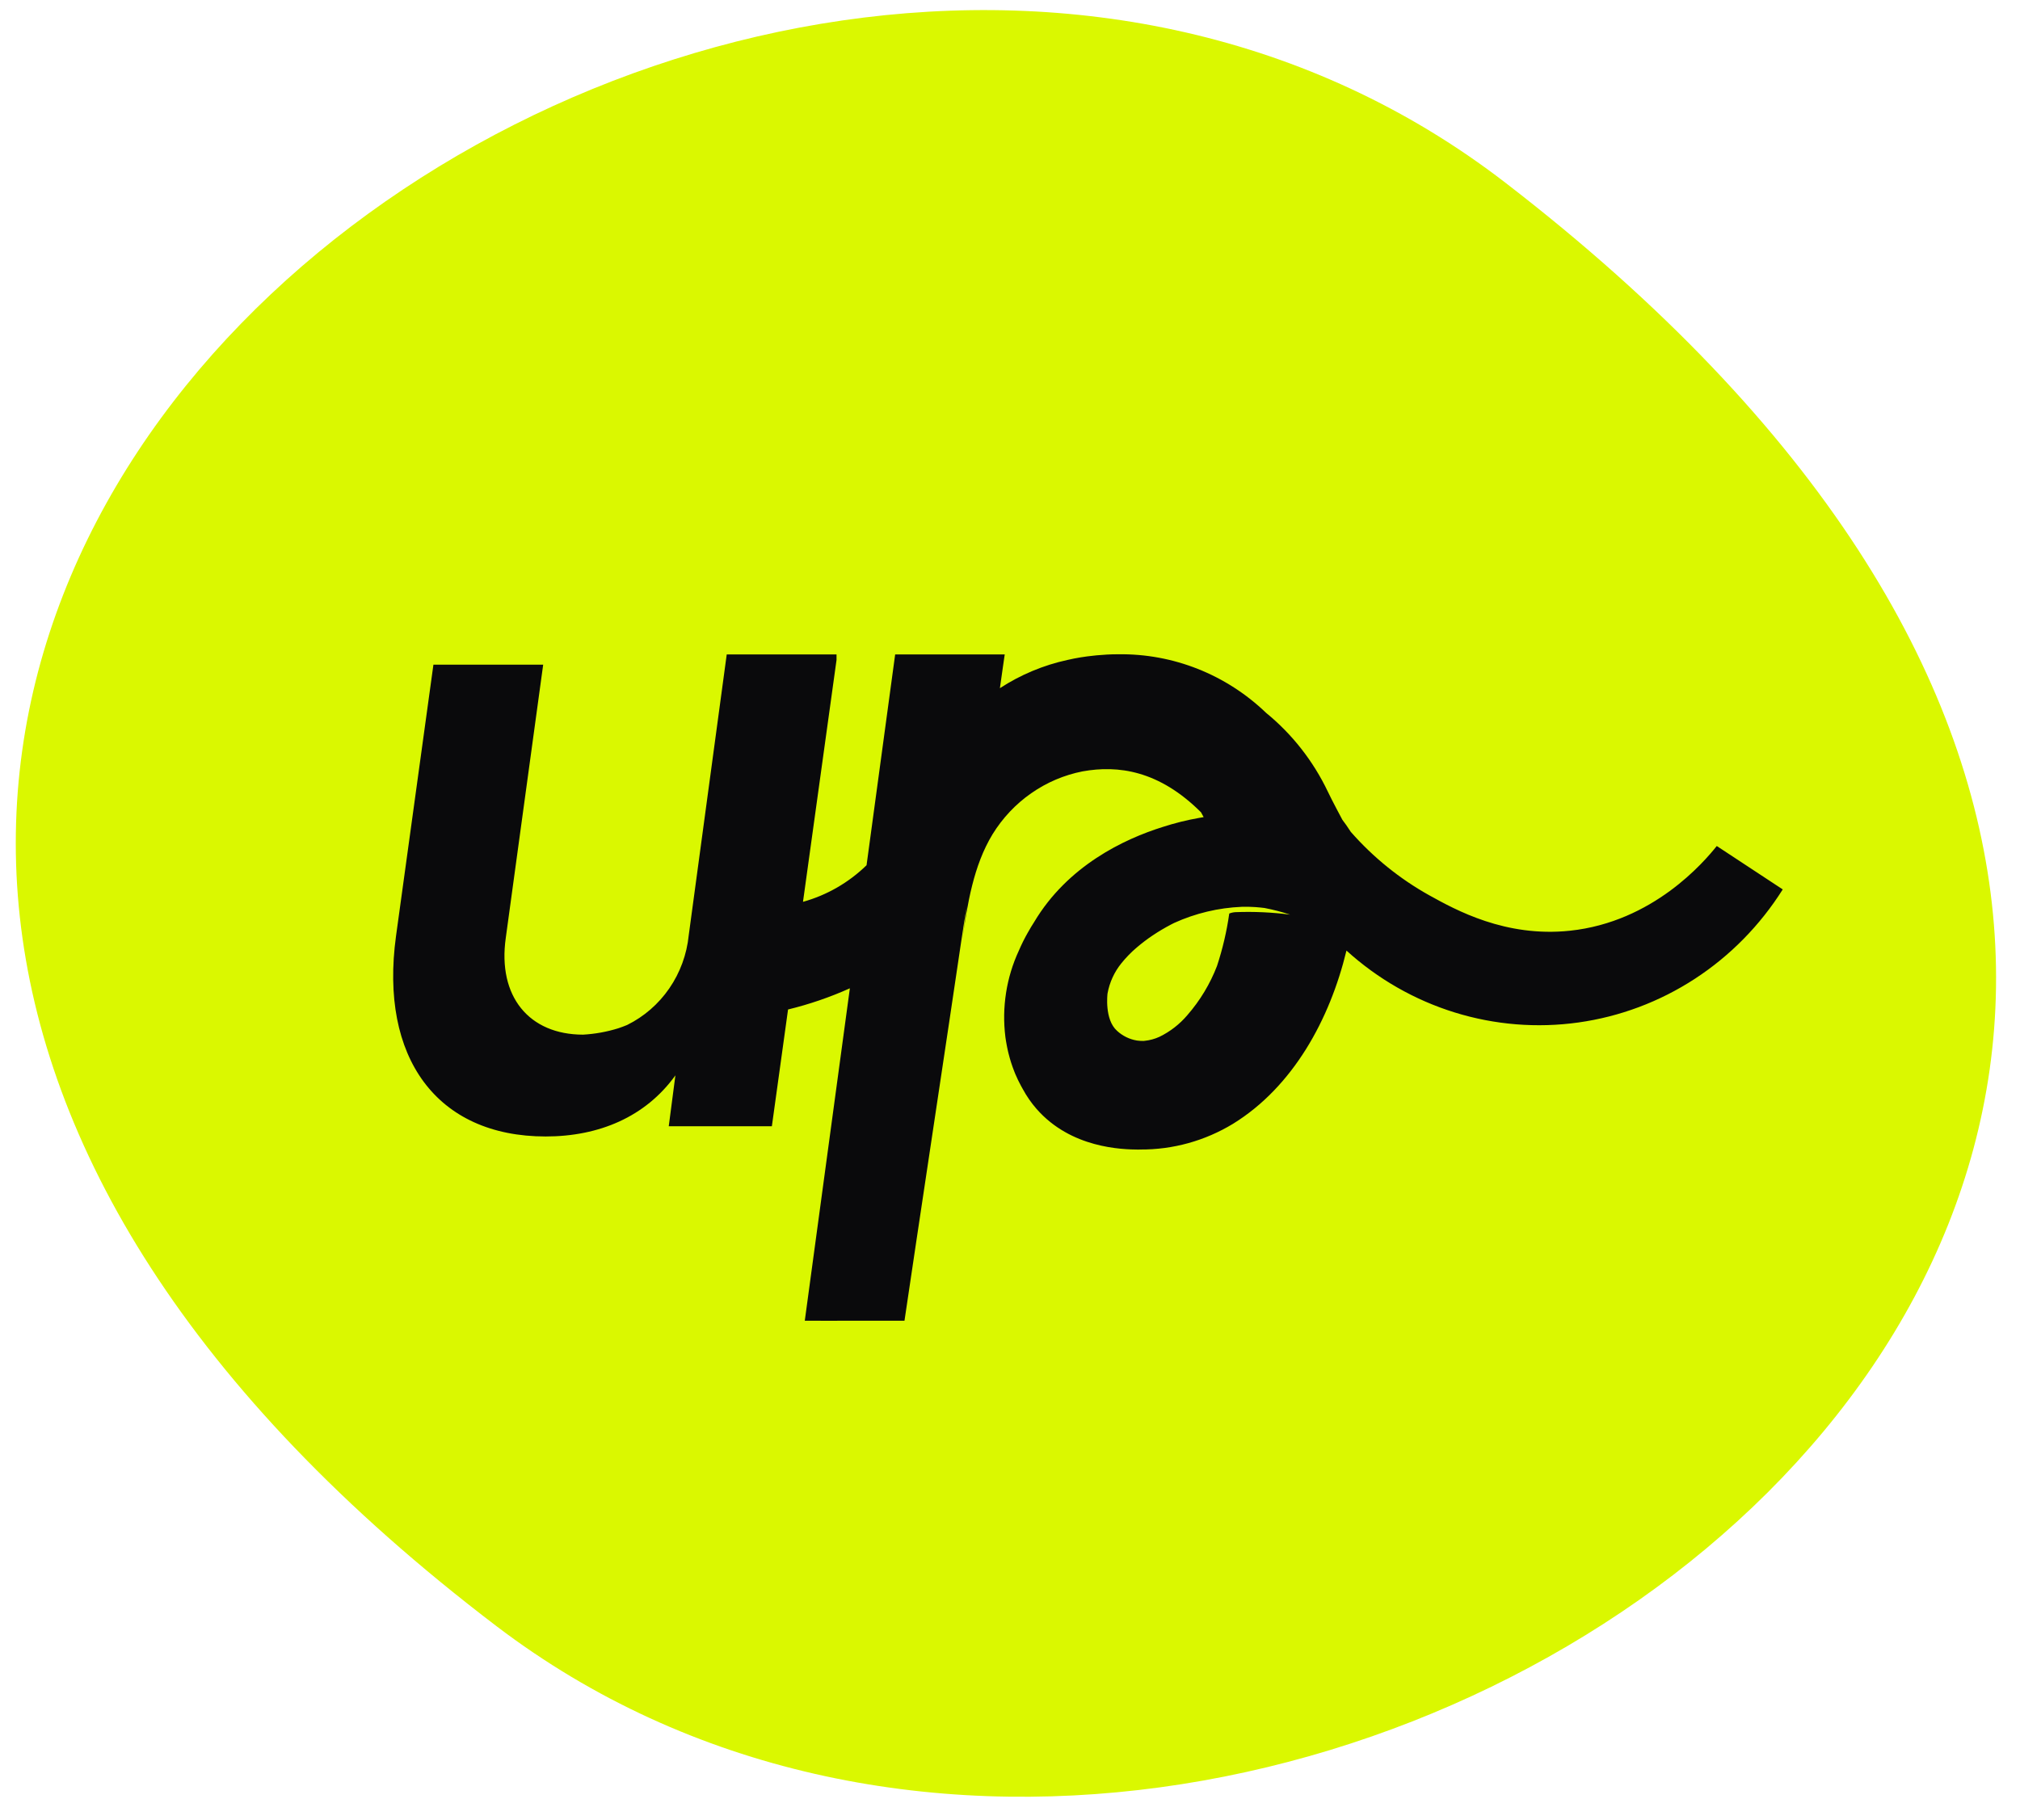 <svg width="81" height="73" viewBox="0 0 81 73" fill="none" xmlns="http://www.w3.org/2000/svg">
<g clip-path="url(#clip0_191_3880)">
<path d="M19.909 65.223C-29.897 27.33 28.919 -16.906 60.363 7.327C111.205 46.51 51.063 88.926 19.909 65.223Z" fill="#DAF800"/>
<path d="M68.841 33.932C68.335 34.566 66.288 36.978 62.951 37.33C60.365 37.603 58.368 36.494 57.316 35.911C56.132 35.252 55.066 34.39 54.165 33.364C54.043 33.178 53.929 33.008 53.828 32.881C53.828 32.881 53.413 32.108 53.246 31.753C52.661 30.526 51.816 29.447 50.772 28.594C49.168 27.053 47.04 26.21 44.838 26.242L44.82 26.243L44.812 26.242L44.807 26.242C44.523 26.242 44.247 26.259 43.974 26.284C43.938 26.288 43.903 26.292 43.867 26.296C43.509 26.331 43.153 26.389 42.802 26.47C41.841 26.679 40.924 27.062 40.095 27.602L40.219 26.727C40.242 26.555 40.262 26.422 40.279 26.314L40.284 26.281L40.29 26.249H35.895L34.748 34.703C34.031 35.401 33.155 35.905 32.199 36.171L33.544 26.47V26.249H29.141L27.617 37.515C27.54 38.28 27.272 39.012 26.839 39.641C26.407 40.27 25.824 40.776 25.146 41.111C25.031 41.155 24.92 41.203 24.798 41.241C24.338 41.385 23.862 41.471 23.382 41.498C21.215 41.498 19.948 39.966 20.281 37.618L21.781 26.658H17.38L15.879 37.55C15.213 42.416 17.513 45.582 21.881 45.582C24.015 45.582 25.883 44.799 27.083 43.131L26.816 45.173H30.951L31.6 40.489C32.45 40.282 33.279 39.998 34.079 39.639L32.271 52.972C32.544 52.972 32.753 52.973 32.949 52.973H33.141C33.205 52.973 33.269 52.973 33.335 52.973H33.541L34.032 52.972H36.269C36.69 50.1 38.125 40.614 38.546 37.742C38.614 37.278 38.686 36.809 38.773 36.345L38.577 37.742C38.794 36.261 39.028 34.734 39.8 33.461C40.201 32.81 40.728 32.25 41.35 31.816C41.971 31.382 42.674 31.083 43.413 30.938C44.832 30.683 46.473 30.897 48.159 32.58C48.195 32.644 48.232 32.707 48.265 32.773C48.215 32.782 48.158 32.791 48.083 32.805C47.592 32.891 47.106 33.012 46.631 33.166C45.062 33.655 42.811 34.73 41.471 36.978C41.383 37.113 41.299 37.254 41.219 37.398L41.218 37.398C41.084 37.634 40.962 37.878 40.855 38.128C40.355 39.206 40.167 40.408 40.315 41.591C40.317 41.607 40.321 41.631 40.323 41.648C40.329 41.685 40.334 41.721 40.341 41.764C40.347 41.801 40.355 41.84 40.362 41.882C40.368 41.918 40.375 41.955 40.383 41.994C40.394 42.047 40.405 42.099 40.418 42.157C40.425 42.188 40.433 42.22 40.441 42.252C40.501 42.495 40.577 42.734 40.669 42.967C40.683 43.002 40.696 43.037 40.711 43.073C40.744 43.152 40.78 43.231 40.819 43.312C40.839 43.353 40.86 43.394 40.881 43.435C40.923 43.516 40.964 43.597 41.012 43.679C41.167 43.965 41.352 44.234 41.566 44.478C42.947 46.053 44.985 46.103 45.66 46.108C45.677 46.108 45.694 46.105 45.711 46.105L45.721 46.105C47.031 46.114 48.318 45.757 49.444 45.073C51.841 43.594 53.321 40.903 53.992 38.126C55.246 39.264 56.727 40.111 58.332 40.608C59.938 41.106 61.63 41.243 63.292 41.01C64.954 40.777 66.547 40.18 67.962 39.258C69.376 38.337 70.578 37.114 71.486 35.673C70.604 35.093 69.723 34.512 68.841 33.932ZM45.581 38.004C45.787 37.828 46.003 37.664 46.227 37.514C46.462 37.357 46.704 37.214 46.953 37.083L46.98 37.069C47.023 37.047 47.06 37.028 47.081 37.018C47.937 36.629 48.858 36.41 49.794 36.371C49.88 36.368 49.964 36.368 50.045 36.369C50.071 36.37 50.095 36.371 50.12 36.372C50.175 36.374 50.23 36.375 50.282 36.379C50.306 36.38 50.329 36.382 50.353 36.383C50.405 36.387 50.456 36.391 50.503 36.396L50.547 36.4C50.604 36.406 50.659 36.412 50.706 36.418C51.053 36.485 51.395 36.573 51.73 36.684C51.006 36.59 50.275 36.557 49.545 36.585C49.459 36.589 49.373 36.608 49.292 36.64C49.191 37.355 49.026 38.059 48.801 38.743C48.522 39.467 48.119 40.134 47.612 40.715C47.302 41.081 46.92 41.377 46.492 41.585C46.306 41.67 46.108 41.724 45.905 41.745L45.885 41.747C45.876 41.748 45.867 41.749 45.858 41.75C45.784 41.752 45.709 41.748 45.635 41.739C45.618 41.737 45.602 41.736 45.584 41.733C45.29 41.684 45.016 41.55 44.794 41.346C44.28 40.891 44.409 39.859 44.411 39.845C44.492 39.402 44.682 38.987 44.963 38.639C45.148 38.409 45.354 38.197 45.578 38.006L45.581 38.004Z" fill="#0A0A0C"/>
</g>
<defs>
<clipPath id="clip0_191_3880">
<rect width="79.408" height="71.661" fill="white" transform="translate(0.633 0.404)"/>
</clipPath>
</defs>
</svg>
